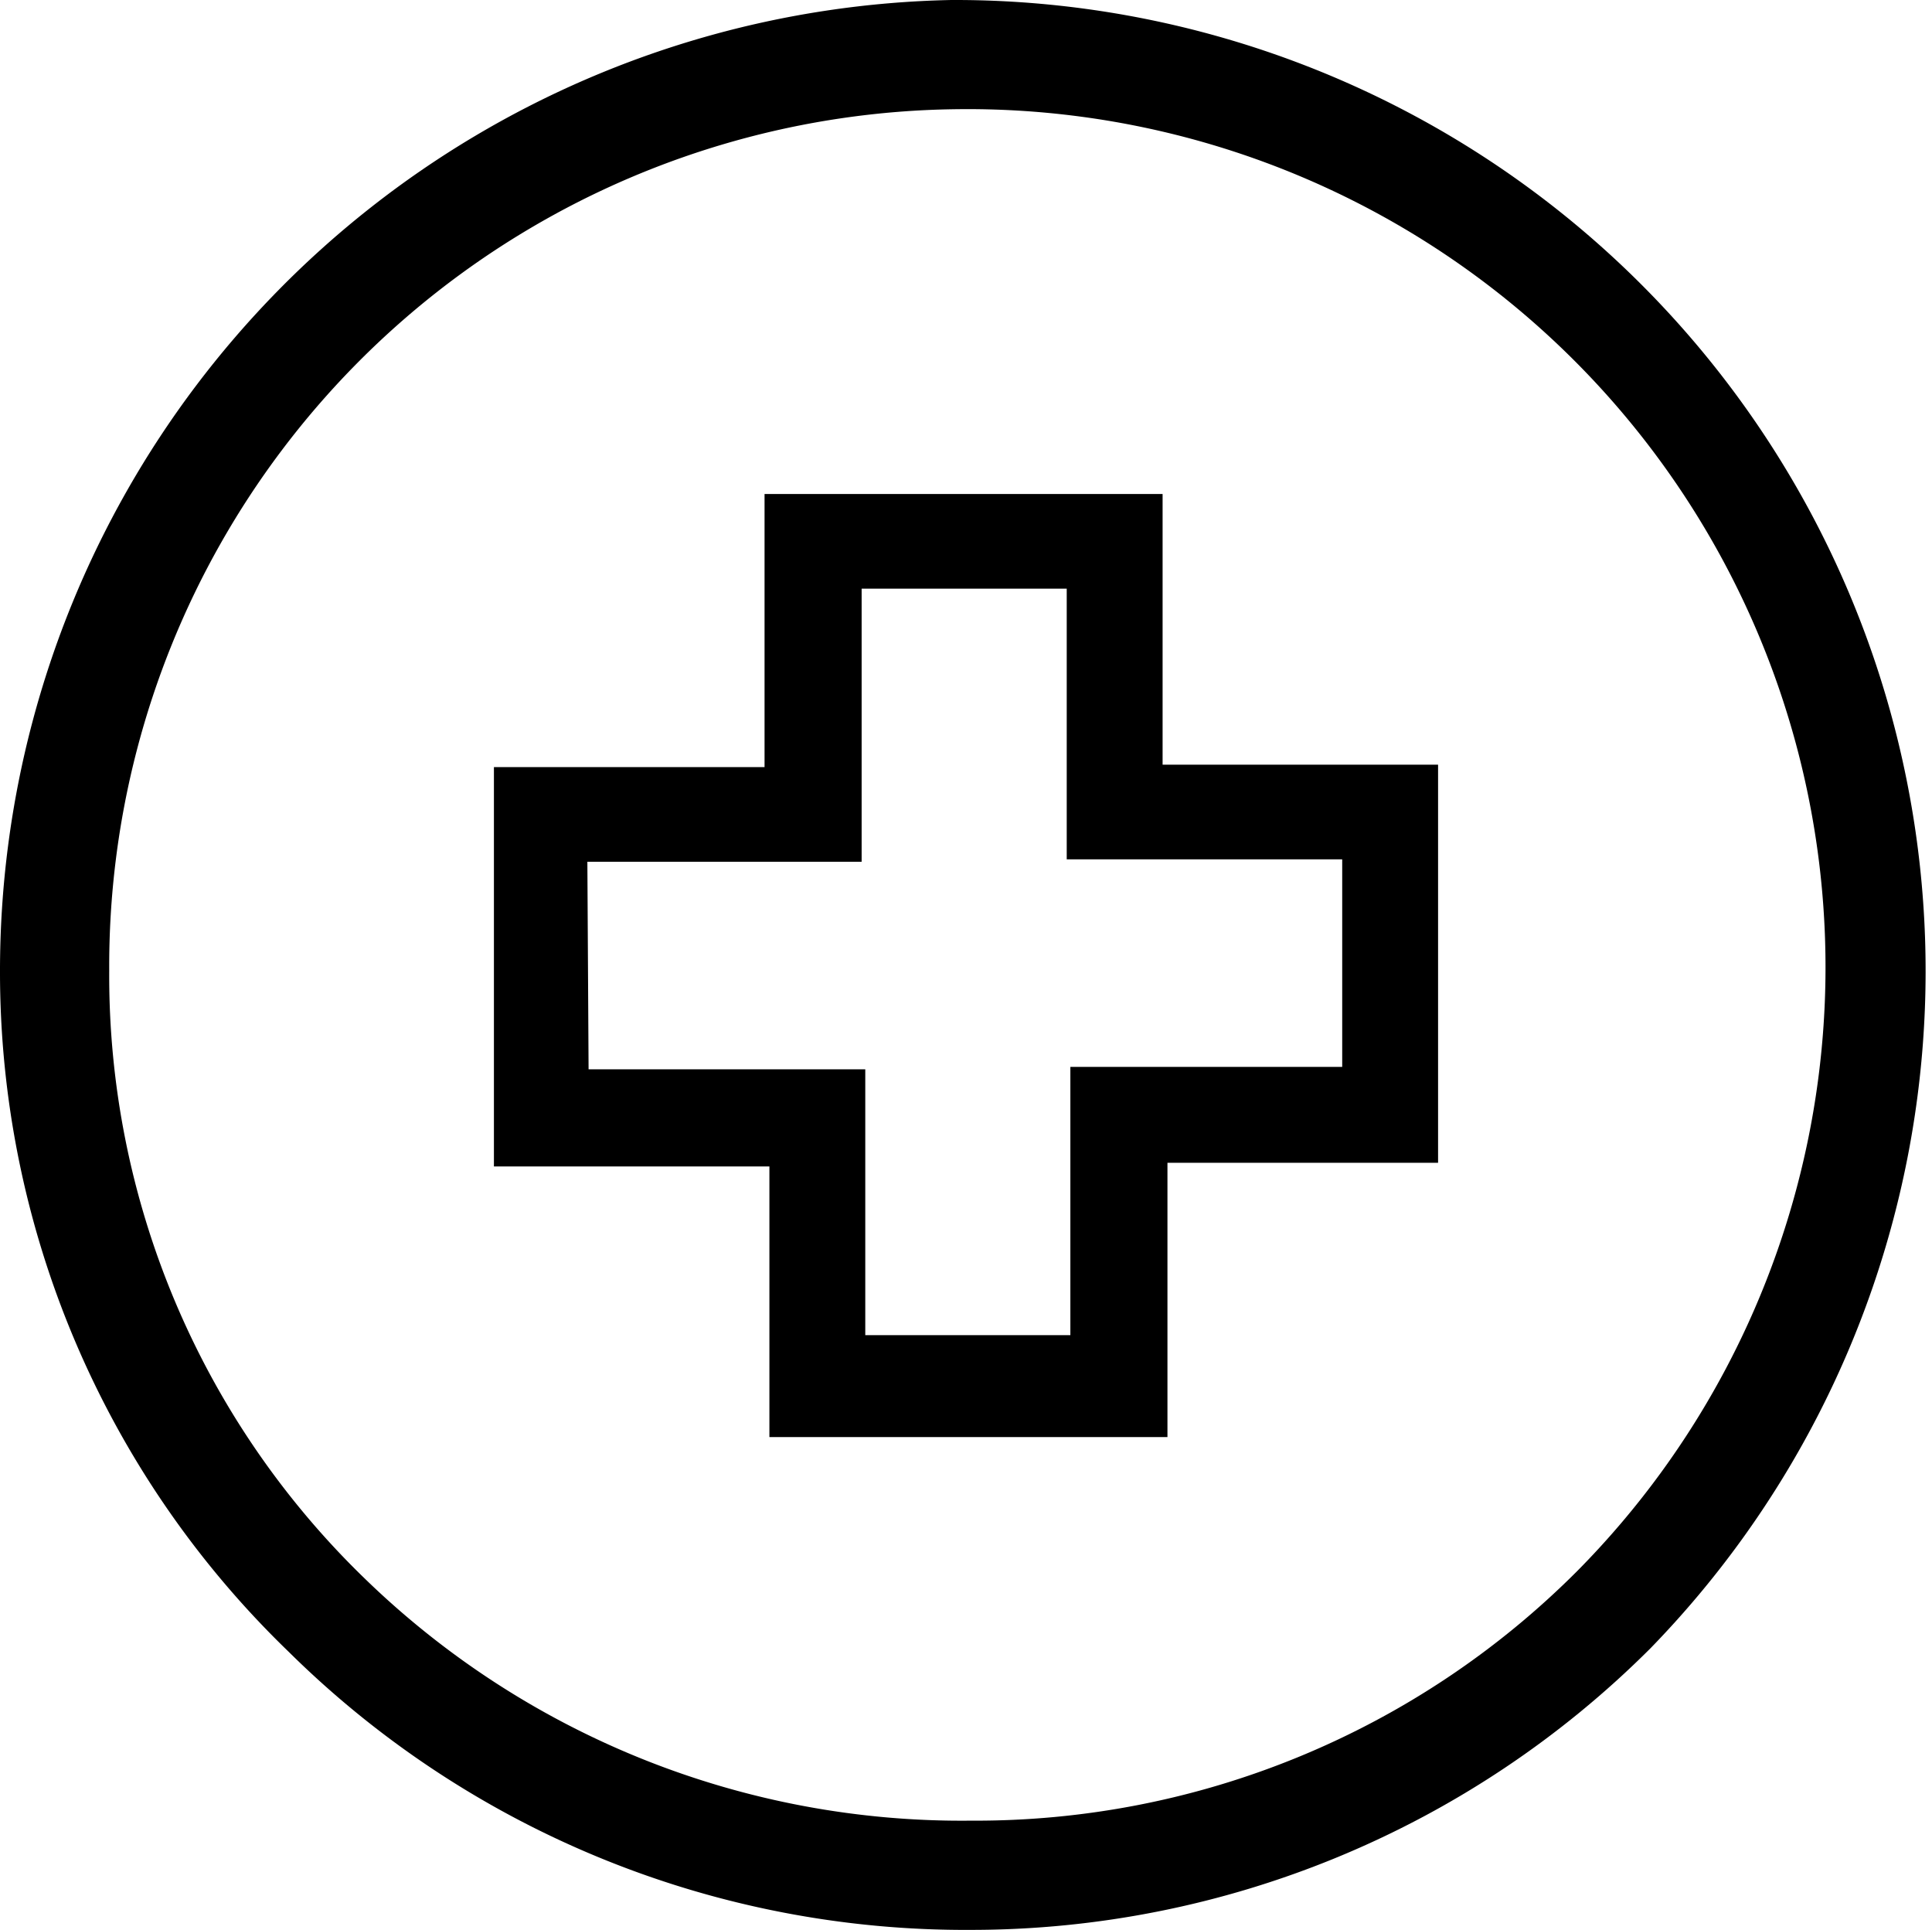 <?xml version="1.0" encoding="UTF-8"?> <svg xmlns="http://www.w3.org/2000/svg" viewBox="0 0 15.92 15.9"><g id="Capa_2" data-name="Capa 2"><g id="Capa_1-2" data-name="Capa 1"><path d="M8,15.9a7.93,7.93,0,0,1-5.62-2.29A7.78,7.78,0,0,1,0,8,8,8,0,0,1,7.84,0h0a8,8,0,0,1,5.76,13.58A7.92,7.92,0,0,1,8,15.9H8ZM7.86.9h0A7.06,7.06,0,0,0,.9,8,6.91,6.91,0,0,0,3,13a7.06,7.06,0,0,0,5,2H8a7,7,0,0,0,5-2.06A7.07,7.07,0,0,0,7.86.9Z"></path><path d="M11.85,9.58H9.62v2.26H6.34V9.61H4.07V6.32H6.3V4.07H9.58V6.3h2.27Zm-7-.77H7.13V11H8.82V8.79h2.24V7.08H8.79V4.85H7.1V7.1H4.84Z"></path></g></g></svg> 